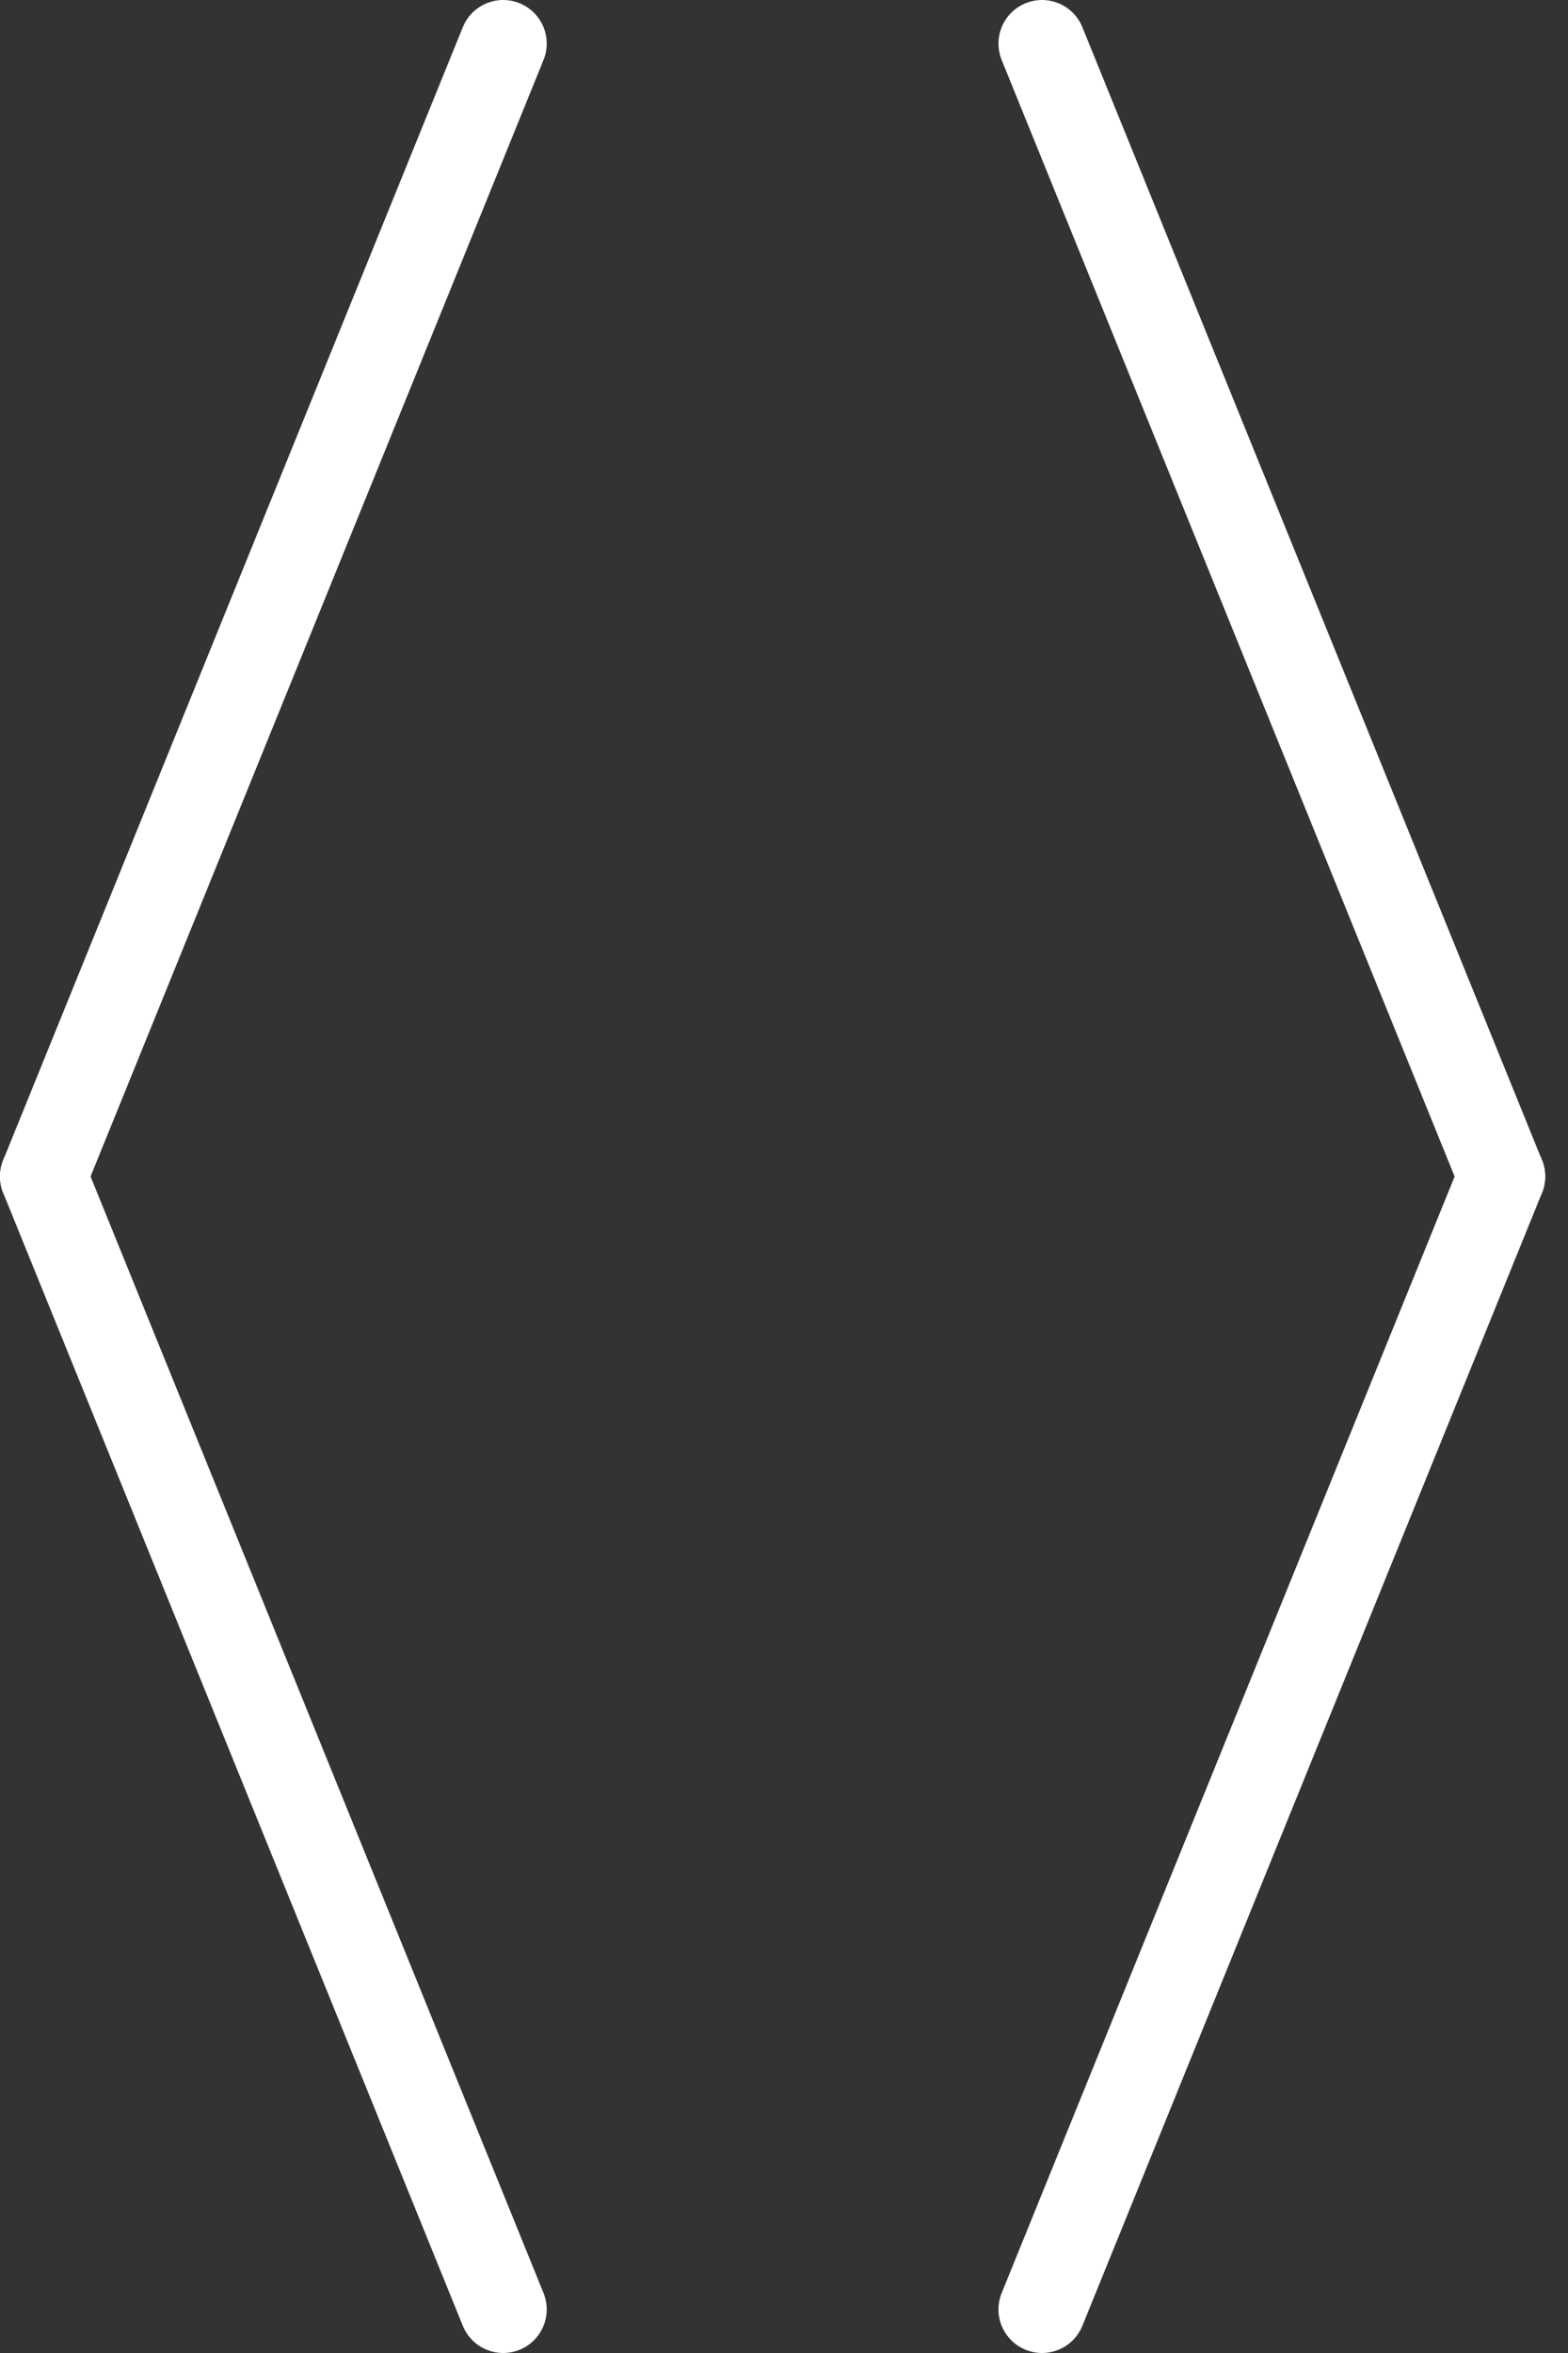 <?xml version="1.0" encoding="utf-8"?>
<!-- Generator: Adobe Illustrator 15.1.0, SVG Export Plug-In . SVG Version: 6.00 Build 0)  -->
<svg version="1.2" baseProfile="tiny" id="Ebene_1" xmlns="http://www.w3.org/2000/svg" xmlns:xlink="http://www.w3.org/1999/xlink"
	 x="0px" y="0px" width="90px" height="135px" viewBox="0 0 90 135" xml:space="preserve">
<rect x="0" y="0" width="90" height="135" fill="#333333" stroke="none"/>
<line fill="none" stroke="#FFFFFF" stroke-width="5" stroke-linecap="round" stroke-miterlimit="10" x1="28.881" y1="2.5" x2="2.5" y2="67.5"/>
<line fill="none" stroke="#FFFFFF" stroke-width="5" stroke-linecap="round" stroke-miterlimit="10" x1="28.881" y1="132.5" x2="2.5" y2="67.5"/>
<line fill="none" stroke="#FFFFFF" stroke-width="5" stroke-linecap="round" stroke-miterlimit="10" x1="59.81" y1="132.5" x2="86.19" y2="67.5"/>
<line fill="none" stroke="#FFFFFF" stroke-width="5" stroke-linecap="round" stroke-miterlimit="10" x1="59.81" y1="2.5" x2="86.19" y2="67.5"/>
</svg>
